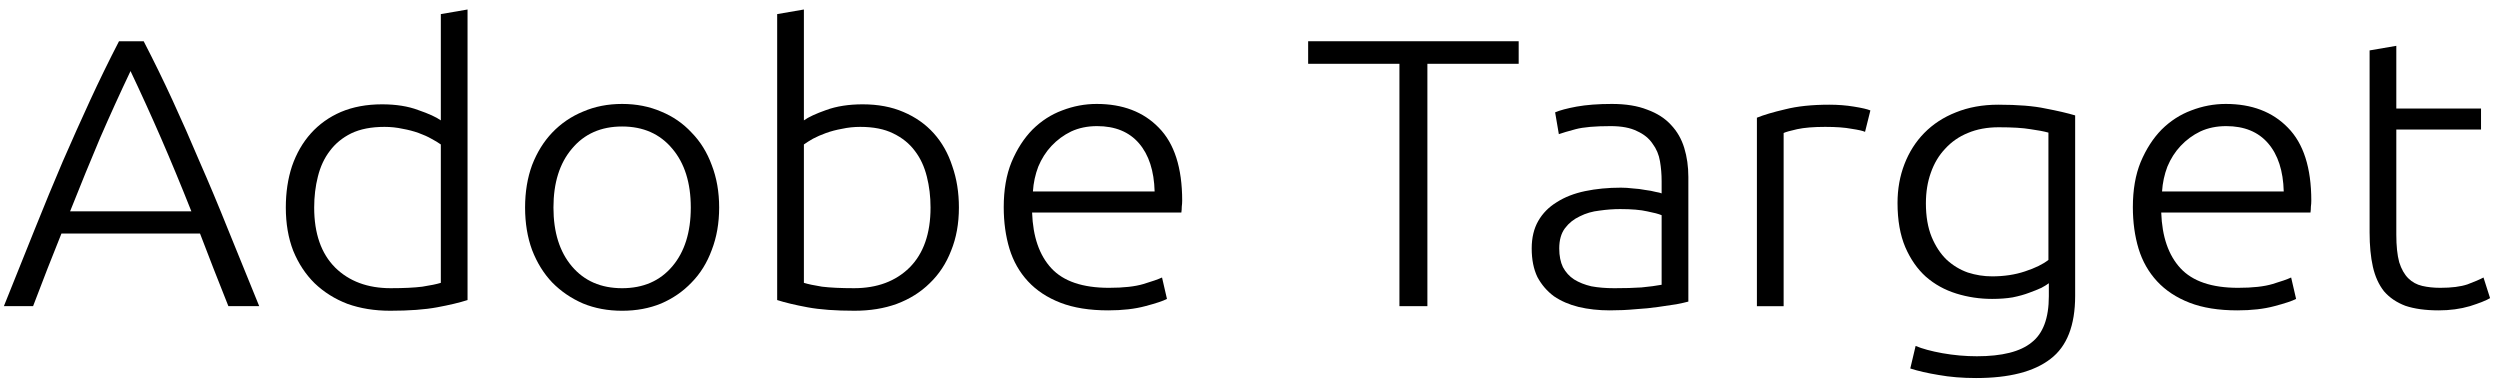 <svg width="181" height="28" viewBox="0 0 181 28" fill="none" xmlns="http://www.w3.org/2000/svg">
<path d="M16.535 22.166C16.158 21.225 15.8 20.321 15.463 19.454C15.126 18.587 14.799 17.738 14.481 16.908H4.449C4.112 17.738 3.774 18.587 3.437 19.454C3.099 20.321 2.752 21.225 2.395 22.166H0.281C1.075 20.174 1.819 18.319 2.514 16.603C3.208 14.869 3.883 13.236 4.538 11.704C5.213 10.154 5.878 8.669 6.533 7.248C7.188 5.827 7.882 4.407 8.616 2.986H10.402C11.137 4.407 11.832 5.827 12.486 7.248C13.141 8.669 13.796 10.154 14.451 11.704C15.126 13.236 15.81 14.869 16.505 16.603C17.2 18.319 17.954 20.174 18.767 22.166H16.535ZM9.45 5.145C8.696 6.732 7.961 8.346 7.247 9.988C6.553 11.63 5.828 13.402 5.074 15.302H13.856C13.102 13.402 12.367 11.63 11.653 9.988C10.938 8.346 10.204 6.732 9.45 5.145Z" fill="black"/>
<path d="M33.85 21.724C33.275 21.908 32.541 22.084 31.648 22.249C30.755 22.415 29.623 22.498 28.254 22.498C27.123 22.498 26.091 22.333 25.158 22C24.245 21.65 23.451 21.152 22.777 20.506C22.122 19.86 21.606 19.076 21.228 18.153C20.871 17.23 20.693 16.188 20.693 15.025C20.693 13.937 20.841 12.941 21.139 12.036C21.457 11.114 21.913 10.32 22.508 9.656C23.104 8.992 23.828 8.475 24.682 8.106C25.555 7.737 26.547 7.553 27.659 7.553C28.671 7.553 29.544 7.691 30.278 7.968C31.032 8.226 31.578 8.475 31.916 8.715V1.021L33.85 0.688V21.724ZM31.916 10.459C31.737 10.33 31.509 10.191 31.231 10.044C30.973 9.896 30.665 9.758 30.308 9.628C29.951 9.499 29.564 9.398 29.147 9.324C28.73 9.232 28.294 9.186 27.837 9.186C26.884 9.186 26.081 9.342 25.426 9.656C24.791 9.97 24.275 10.394 23.878 10.929C23.481 11.446 23.193 12.064 23.015 12.784C22.836 13.485 22.747 14.232 22.747 15.025C22.747 16.908 23.253 18.356 24.265 19.371C25.277 20.367 26.617 20.865 28.284 20.865C29.236 20.865 30 20.828 30.576 20.755C31.171 20.663 31.618 20.57 31.916 20.478V10.459Z" fill="black"/>
<path d="M52.067 15.026C52.067 16.151 51.888 17.175 51.531 18.098C51.193 19.021 50.707 19.805 50.072 20.451C49.457 21.097 48.723 21.604 47.869 21.973C47.016 22.324 46.073 22.499 45.041 22.499C44.009 22.499 43.066 22.324 42.213 21.973C41.36 21.604 40.615 21.097 39.98 20.451C39.365 19.805 38.879 19.021 38.522 18.098C38.184 17.175 38.016 16.151 38.016 15.026C38.016 13.9 38.184 12.876 38.522 11.954C38.879 11.031 39.365 10.247 39.98 9.601C40.615 8.937 41.36 8.429 42.213 8.079C43.066 7.71 44.009 7.525 45.041 7.525C46.073 7.525 47.016 7.71 47.869 8.079C48.723 8.429 49.457 8.937 50.072 9.601C50.707 10.247 51.193 11.031 51.531 11.954C51.888 12.876 52.067 13.9 52.067 15.026ZM50.013 15.026C50.013 13.236 49.566 11.815 48.673 10.764C47.78 9.693 46.569 9.158 45.041 9.158C43.513 9.158 42.302 9.693 41.41 10.764C40.516 11.815 40.07 13.236 40.07 15.026C40.07 16.816 40.516 18.236 41.41 19.288C42.302 20.34 43.513 20.866 45.041 20.866C46.569 20.866 47.78 20.34 48.673 19.288C49.566 18.236 50.013 16.816 50.013 15.026Z" fill="black"/>
<path d="M58.202 8.715C58.539 8.475 59.075 8.226 59.809 7.968C60.563 7.691 61.447 7.553 62.459 7.553C63.57 7.553 64.552 7.737 65.406 8.106C66.279 8.475 67.013 8.992 67.609 9.656C68.204 10.32 68.651 11.114 68.948 12.036C69.266 12.941 69.425 13.937 69.425 15.025C69.425 16.188 69.236 17.23 68.859 18.153C68.502 19.076 67.986 19.86 67.311 20.506C66.656 21.152 65.862 21.65 64.93 22C64.017 22.333 62.995 22.498 61.864 22.498C60.494 22.498 59.363 22.415 58.47 22.249C57.577 22.084 56.842 21.908 56.267 21.724V1.021L58.202 0.688V8.715ZM58.202 20.478C58.5 20.57 58.936 20.663 59.512 20.755C60.107 20.828 60.881 20.865 61.834 20.865C63.501 20.865 64.84 20.367 65.852 19.371C66.865 18.356 67.371 16.908 67.371 15.025C67.371 14.232 67.281 13.485 67.103 12.784C66.924 12.064 66.636 11.446 66.239 10.929C65.842 10.394 65.317 9.97 64.662 9.656C64.027 9.342 63.233 9.186 62.28 9.186C61.824 9.186 61.387 9.232 60.97 9.324C60.553 9.398 60.167 9.499 59.809 9.628C59.452 9.758 59.135 9.896 58.857 10.044C58.599 10.191 58.38 10.33 58.202 10.459V20.478Z" fill="black"/>
<path d="M72.67 14.998C72.67 13.744 72.858 12.655 73.236 11.732C73.632 10.791 74.138 10.007 74.754 9.38C75.389 8.752 76.103 8.291 76.897 7.996C77.711 7.682 78.544 7.525 79.398 7.525C81.283 7.525 82.781 8.097 83.893 9.241C85.024 10.385 85.59 12.147 85.59 14.528C85.59 14.675 85.579 14.823 85.56 14.97C85.56 15.118 85.55 15.256 85.53 15.386H74.724C74.783 17.139 75.25 18.486 76.123 19.427C76.996 20.368 78.385 20.838 80.291 20.838C81.342 20.838 82.176 20.746 82.791 20.561C83.406 20.377 83.853 20.22 84.131 20.091L84.488 21.641C84.21 21.789 83.684 21.964 82.91 22.167C82.156 22.37 81.263 22.471 80.231 22.471C78.882 22.471 77.73 22.287 76.778 21.918C75.825 21.549 75.041 21.032 74.426 20.368C73.811 19.704 73.365 18.919 73.087 18.015C72.809 17.093 72.67 16.087 72.67 14.998ZM83.595 13.863C83.555 12.369 83.178 11.206 82.464 10.376C81.749 9.546 80.737 9.131 79.427 9.131C78.733 9.131 78.108 9.26 77.552 9.518C77.016 9.776 76.54 10.127 76.123 10.57C75.726 10.994 75.409 11.492 75.171 12.064C74.952 12.636 74.823 13.236 74.783 13.863H83.595Z" fill="black"/>
<path d="M109.952 2.986V4.619H103.343V22.166H101.319V4.619H94.71V2.986H109.952Z" fill="black"/>
<path d="M116.878 20.866C117.632 20.866 118.287 20.848 118.843 20.81C119.419 20.755 119.905 20.691 120.302 20.617V15.58C120.083 15.487 119.736 15.395 119.26 15.303C118.784 15.192 118.129 15.137 117.295 15.137C116.819 15.137 116.323 15.174 115.807 15.247C115.291 15.303 114.814 15.441 114.378 15.662C113.941 15.866 113.584 16.151 113.306 16.52C113.028 16.89 112.889 17.379 112.889 17.987C112.889 18.523 112.979 18.974 113.157 19.344C113.356 19.713 113.623 20.008 113.961 20.229C114.318 20.451 114.735 20.617 115.211 20.728C115.707 20.82 116.263 20.866 116.878 20.866ZM116.7 7.525C117.712 7.525 118.565 7.664 119.26 7.94C119.974 8.199 120.55 8.568 120.986 9.048C121.423 9.509 121.741 10.062 121.939 10.708C122.137 11.354 122.237 12.055 122.237 12.812V21.835C122.038 21.89 121.75 21.954 121.373 22.028C120.996 22.084 120.56 22.148 120.064 22.222C119.567 22.296 119.012 22.351 118.396 22.388C117.801 22.444 117.186 22.471 116.551 22.471C115.737 22.471 114.983 22.388 114.288 22.222C113.614 22.056 113.018 21.798 112.502 21.447C112.006 21.078 111.609 20.617 111.311 20.063C111.034 19.491 110.895 18.799 110.895 17.987C110.895 17.212 111.054 16.548 111.371 15.995C111.689 15.441 112.135 14.989 112.711 14.638C113.286 14.269 113.971 14.002 114.765 13.836C115.558 13.67 116.422 13.587 117.354 13.587C117.632 13.587 117.92 13.605 118.218 13.642C118.535 13.661 118.833 13.697 119.111 13.753C119.409 13.79 119.657 13.836 119.855 13.891C120.073 13.928 120.222 13.965 120.302 14.002V13.116C120.302 12.618 120.262 12.138 120.183 11.677C120.103 11.197 119.925 10.773 119.647 10.404C119.389 10.016 119.012 9.712 118.515 9.49C118.039 9.251 117.404 9.131 116.61 9.131C115.479 9.131 114.636 9.204 114.08 9.352C113.524 9.5 113.117 9.62 112.86 9.712L112.591 8.134C112.929 7.987 113.445 7.848 114.14 7.719C114.854 7.59 115.707 7.525 116.7 7.525Z" fill="black"/>
<path d="M132.439 7.58C133.074 7.58 133.67 7.627 134.225 7.719C134.801 7.811 135.198 7.903 135.416 7.996L135.029 9.546C134.87 9.472 134.543 9.398 134.047 9.324C133.57 9.232 132.935 9.186 132.142 9.186C131.308 9.186 130.633 9.241 130.117 9.352C129.621 9.463 129.294 9.555 129.135 9.629V22.167H127.2V8.522C127.696 8.319 128.381 8.116 129.254 7.913C130.127 7.691 131.189 7.58 132.439 7.58Z" fill="black"/>
<path d="M148.336 20.506C148.217 20.598 148.038 20.709 147.8 20.838C147.562 20.949 147.264 21.069 146.907 21.198C146.569 21.327 146.173 21.438 145.716 21.53C145.279 21.604 144.783 21.641 144.228 21.641C143.335 21.641 142.471 21.512 141.638 21.253C140.805 20.995 140.07 20.589 139.435 20.035C138.82 19.482 138.324 18.772 137.947 17.904C137.569 17.018 137.381 15.948 137.381 14.694C137.381 13.679 137.55 12.738 137.887 11.871C138.224 11.003 138.701 10.256 139.316 9.629C139.951 8.983 140.715 8.485 141.608 8.134C142.521 7.765 143.543 7.58 144.674 7.58C146.103 7.58 147.244 7.673 148.098 7.857C148.971 8.023 149.685 8.189 150.241 8.355V21.419C150.241 23.56 149.646 25.082 148.455 25.986C147.264 26.909 145.468 27.37 143.067 27.37C142.075 27.37 141.171 27.296 140.358 27.149C139.564 27.02 138.879 26.863 138.304 26.678L138.691 25.045C139.167 25.248 139.812 25.423 140.626 25.571C141.459 25.719 142.293 25.793 143.126 25.793C144.952 25.793 146.272 25.46 147.085 24.796C147.919 24.15 148.336 23.034 148.336 21.447V20.506ZM148.306 9.601C147.969 9.509 147.532 9.426 146.996 9.352C146.46 9.26 145.696 9.214 144.704 9.214C143.871 9.214 143.126 9.352 142.471 9.629C141.836 9.887 141.291 10.265 140.834 10.764C140.378 11.243 140.03 11.824 139.792 12.507C139.554 13.171 139.435 13.909 139.435 14.721C139.435 15.662 139.574 16.474 139.852 17.157C140.13 17.821 140.487 18.366 140.923 18.79C141.38 19.214 141.896 19.528 142.471 19.731C143.047 19.916 143.632 20.008 144.228 20.008C145.101 20.008 145.895 19.888 146.609 19.648C147.344 19.408 147.909 19.131 148.306 18.818V9.601Z" fill="black"/>
<path d="M154.419 14.998C154.419 13.744 154.607 12.655 154.984 11.732C155.381 10.791 155.887 10.007 156.502 9.38C157.137 8.752 157.852 8.291 158.646 7.996C159.459 7.682 160.293 7.525 161.146 7.525C163.032 7.525 164.53 8.097 165.641 9.241C166.773 10.385 167.338 12.147 167.338 14.528C167.338 14.675 167.328 14.823 167.308 14.97C167.308 15.118 167.298 15.256 167.279 15.386H156.473C156.532 17.139 156.998 18.486 157.872 19.427C158.745 20.368 160.134 20.838 162.039 20.838C163.091 20.838 163.925 20.746 164.54 20.561C165.155 20.377 165.602 20.22 165.879 20.091L166.237 21.641C165.959 21.789 165.433 21.964 164.659 22.167C163.905 22.37 163.012 22.471 161.98 22.471C160.63 22.471 159.479 22.287 158.527 21.918C157.574 21.549 156.79 21.032 156.175 20.368C155.56 19.704 155.113 18.919 154.835 18.015C154.557 17.093 154.419 16.087 154.419 14.998ZM165.343 13.863C165.304 12.369 164.927 11.206 164.212 10.376C163.498 9.546 162.486 9.131 161.176 9.131C160.481 9.131 159.856 9.26 159.301 9.518C158.765 9.776 158.288 10.127 157.872 10.57C157.475 10.994 157.157 11.492 156.919 12.064C156.701 12.636 156.572 13.236 156.532 13.863H165.343Z" fill="black"/>
<path d="M173.493 7.857H179.626V9.379H173.493V16.991C173.493 17.803 173.563 18.467 173.702 18.984C173.861 19.482 174.079 19.869 174.357 20.146C174.635 20.423 174.972 20.608 175.369 20.7C175.766 20.792 176.203 20.838 176.679 20.838C177.493 20.838 178.147 20.755 178.644 20.589C179.14 20.404 179.527 20.238 179.805 20.091L180.281 21.585C180.003 21.752 179.517 21.945 178.822 22.166C178.128 22.37 177.374 22.471 176.56 22.471C175.607 22.471 174.803 22.36 174.148 22.139C173.513 21.899 172.997 21.548 172.601 21.087C172.223 20.608 171.956 20.017 171.797 19.316C171.638 18.615 171.559 17.784 171.559 16.825V3.65L173.493 3.318V7.857Z" fill="black"/>
</svg>
